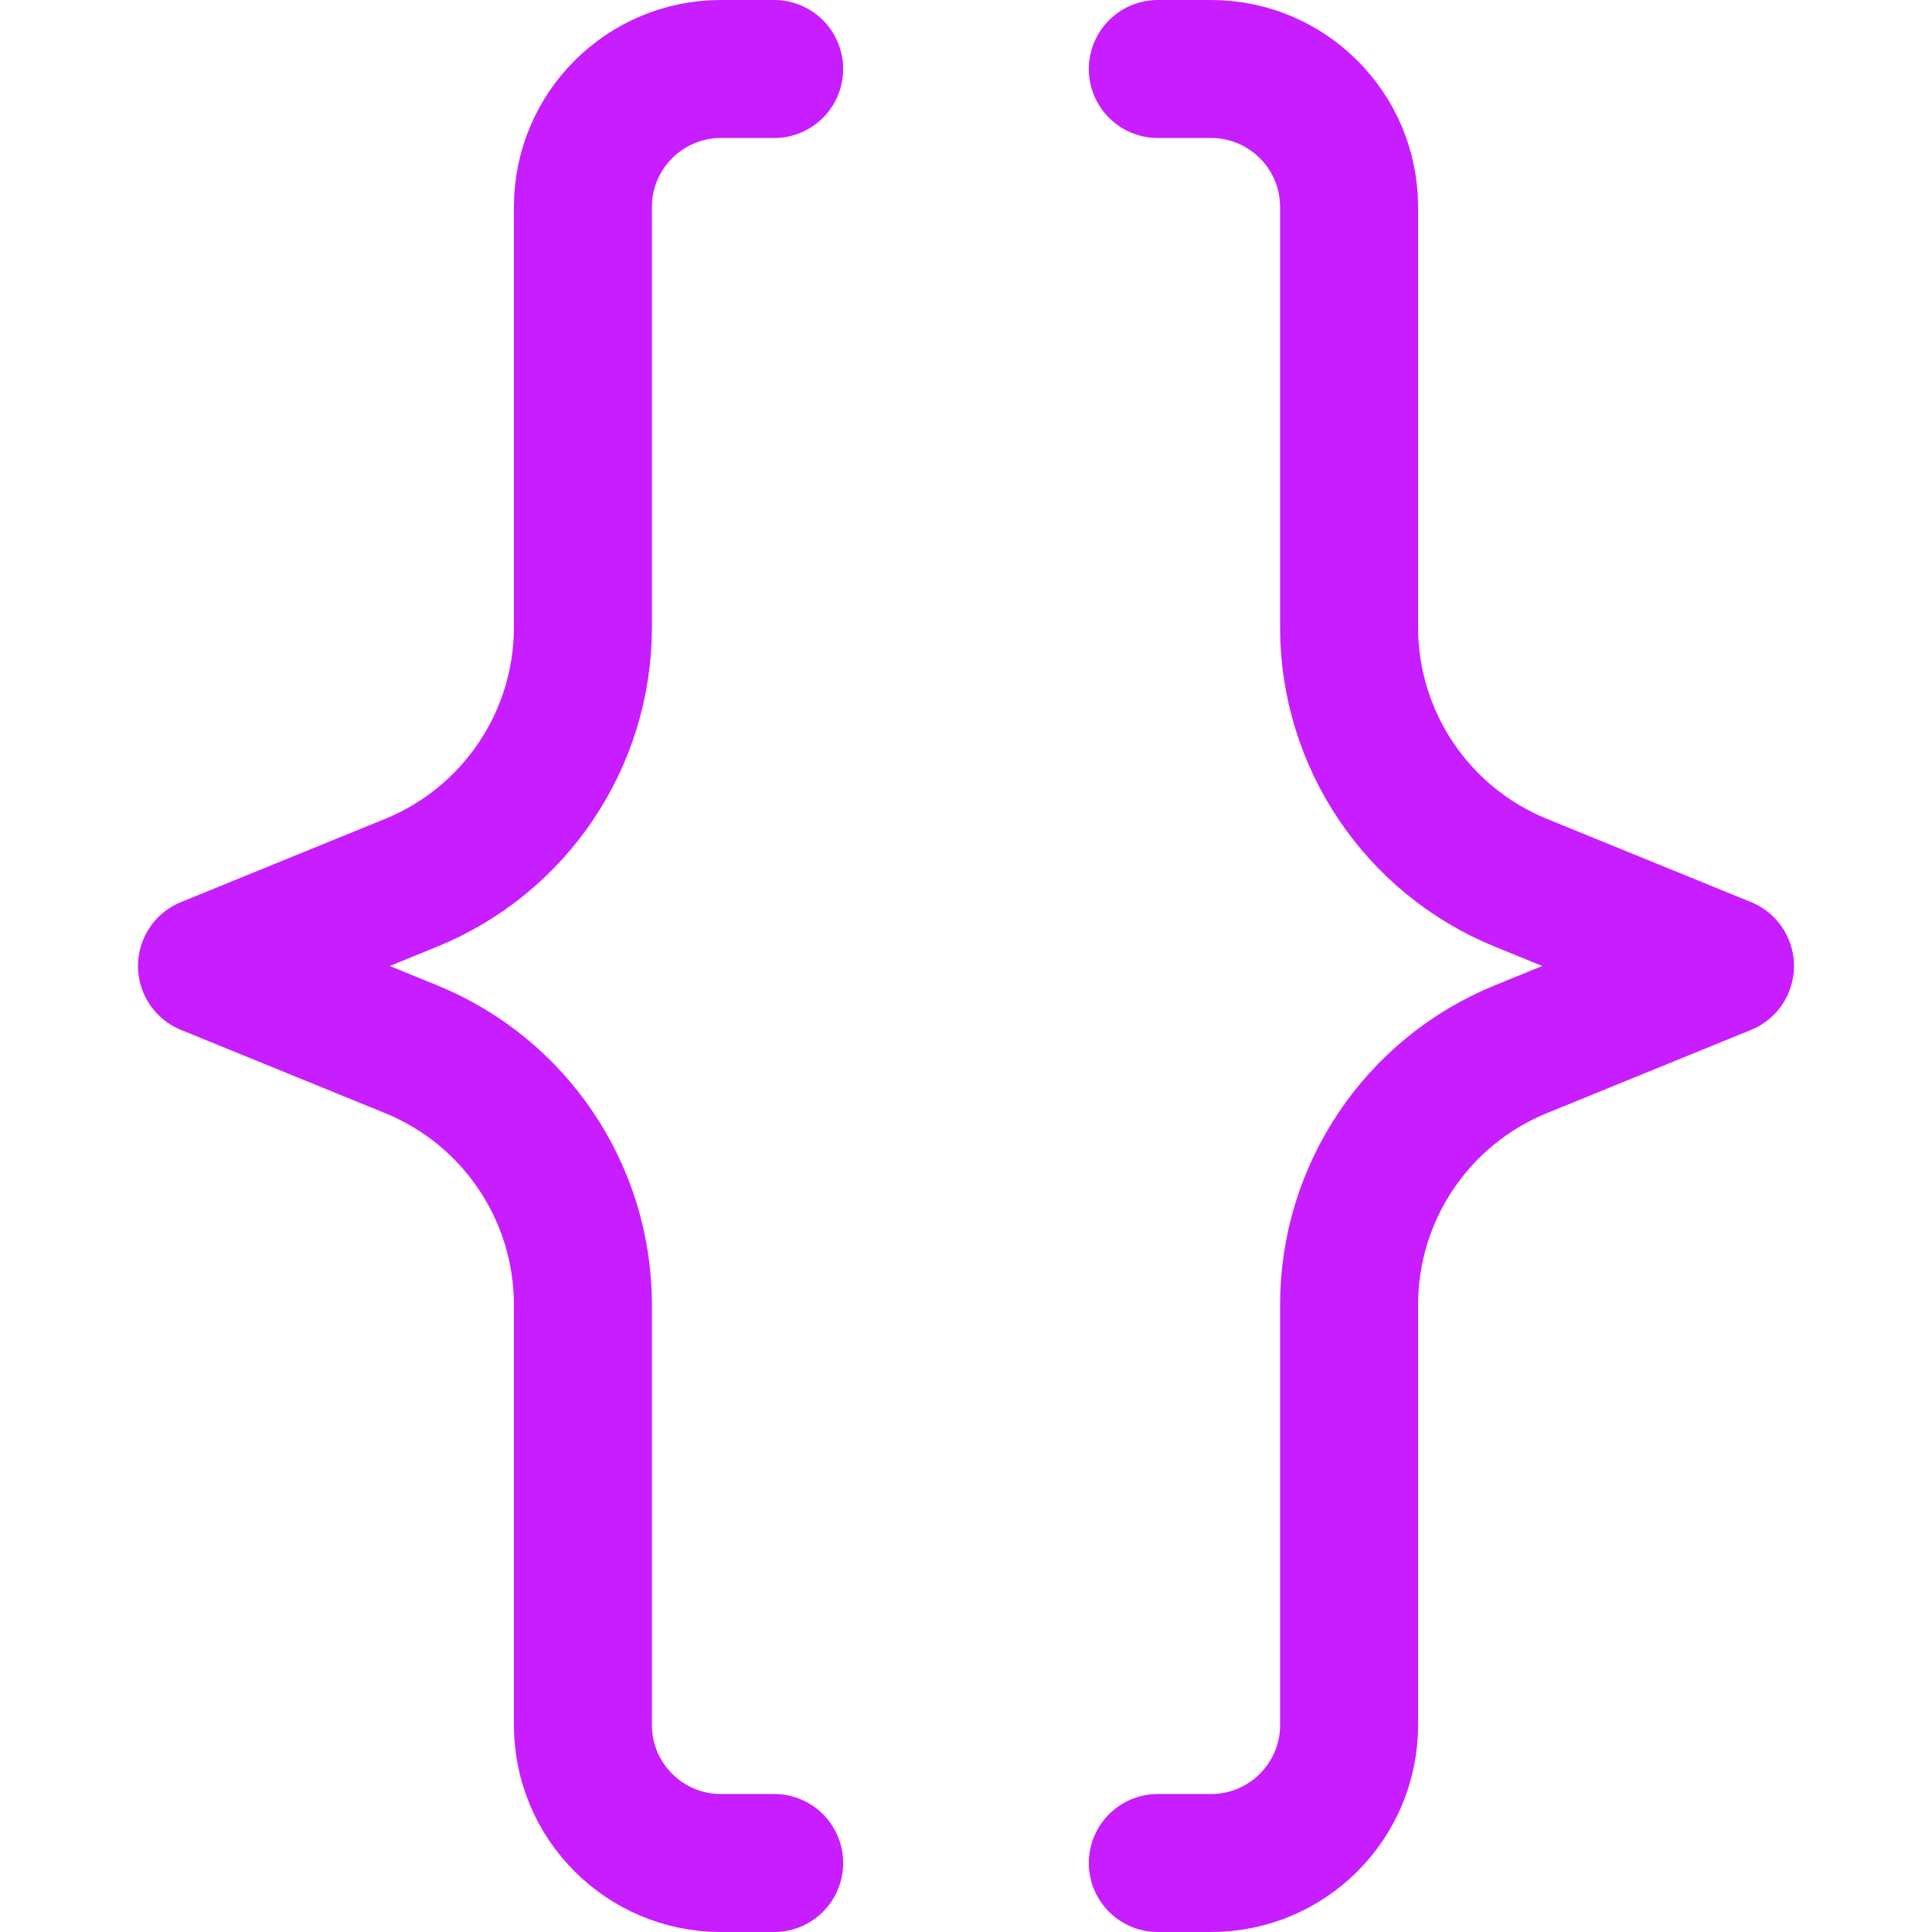 <svg xmlns="http://www.w3.org/2000/svg" fill="none" viewBox="0 0 14 14" id="Curly-Brackets--Streamline-Core-Neon">
  <desc>
    Curly Brackets Streamline Icon: https://streamlinehq.com
  </desc>
  <g id="curly-brackets">
    <path id="vector 2099" stroke="#c71dff" stroke-linecap="round" stroke-linejoin="round" d="M5.61 0.5h-0.386c-0.552 0 -1 0.448 -1 1v3.045c0 0.813 -0.492 1.545 -1.245 1.852L1.5 7l1.479 0.603c0.753 0.307 1.245 1.039 1.245 1.852V12.5c0 0.552 0.448 1 1 1h0.386" stroke-width="1"></path>
    <path id="vector 2101" stroke="#c71dff" stroke-linecap="round" stroke-linejoin="round" d="M8.39 0.5h0.386c0.552 0 1 0.448 1 1v3.045c0 0.813 0.492 1.545 1.245 1.852L12.5 7l-1.479 0.603c-0.753 0.307 -1.245 1.039 -1.245 1.852V12.5c0 0.552 -0.448 1 -1 1h-0.386" stroke-width="1"></path>
  </g>
</svg>